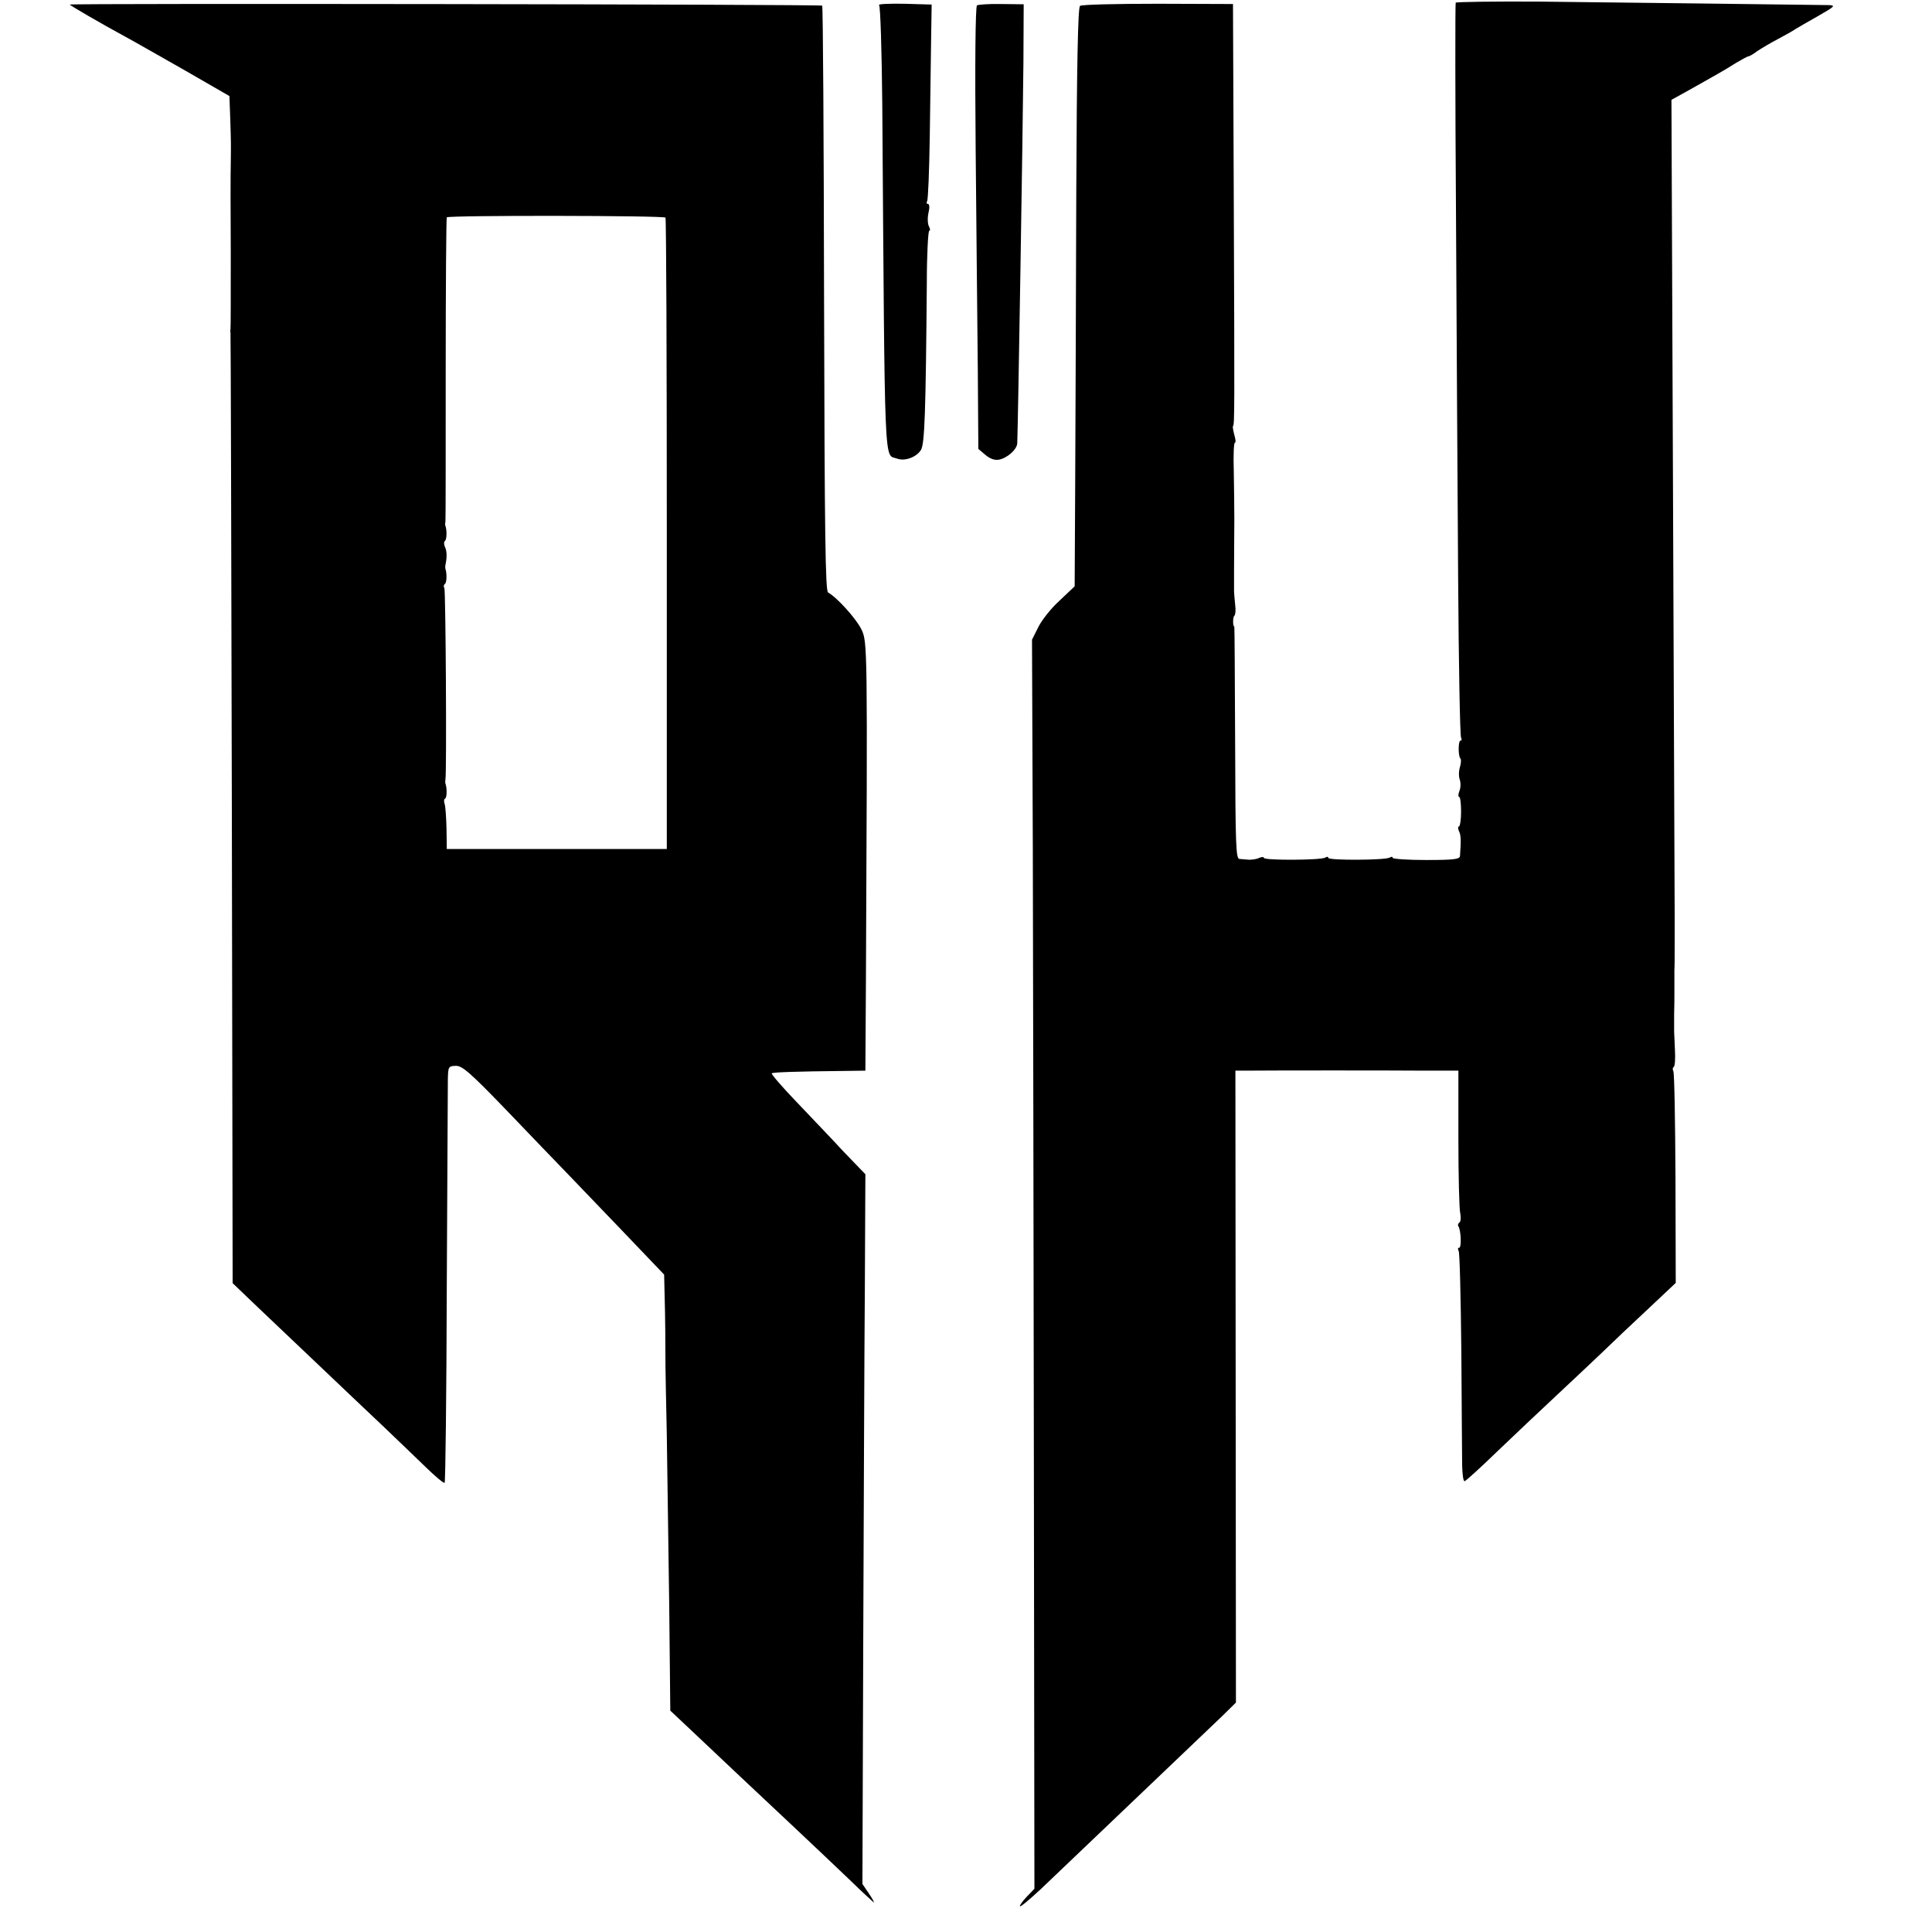 <?xml version="1.0" standalone="no"?>
<!DOCTYPE svg PUBLIC "-//W3C//DTD SVG 20010904//EN"
 "http://www.w3.org/TR/2001/REC-SVG-20010904/DTD/svg10.dtd">
<svg version="1.0" xmlns="http://www.w3.org/2000/svg"
 width="720pt" height="720pt" viewBox="0 0 720 720"
 preserveAspectRatio="xMidYMid meet">
<g transform="translate(0,720) scale(0.1,-0.1)"
fill="#000000" stroke="none">
<path d="M5425 7190 c-2 -4 -2 -353 1 -776 2 -423 6 -1035 8 -1361 2 -325 7
-597 11 -602 3 -6 3 -11 -2 -11 -9 0 -9 -57 -1 -66 4 -3 3 -18 -1 -32 -5 -15
-5 -36 -1 -47 4 -11 4 -30 -1 -42 -5 -13 -5 -23 -1 -23 4 0 7 -25 7 -55 0 -30
-4 -55 -8 -55 -4 0 -4 -8 0 -17 8 -16 8 -35 4 -93 -1 -12 -22 -15 -126 -15
-69 0 -125 4 -125 8 0 5 -5 5 -11 1 -17 -10 -229 -11 -229 -1 0 5 -5 5 -11 1
-16 -10 -229 -11 -229 -1 0 4 -8 4 -17 0 -10 -5 -27 -7 -38 -7 -11 1 -27 2
-36 3 -13 1 -15 50 -16 434 -1 237 -2 432 -3 432 -6 0 -6 36 0 40 4 3 6 22 3
42 -2 21 -4 43 -4 48 0 6 0 44 0 85 0 93 1 99 1 185 0 39 -1 118 -2 178 -2 59
0 107 4 107 4 0 3 13 -2 29 -4 16 -7 31 -5 33 6 6 6 43 3 828 l-3 745 -280 1
c-154 0 -285 -3 -290 -8 -8 -5 -12 -229 -14 -690 -1 -376 -3 -861 -4 -1078
l-2 -395 -57 -54 c-32 -29 -67 -74 -79 -99 l-23 -46 3 -775 c1 -427 3 -1474 4
-2328 l2 -1552 -29 -30 c-16 -17 -27 -33 -25 -35 3 -3 38 27 79 65 132 126
586 559 671 640 l55 54 -1 1178 -1 1177 40 0 c99 1 543 1 661 0 l130 0 0 -252
c0 -139 3 -265 7 -280 3 -15 2 -30 -3 -34 -5 -3 -7 -9 -4 -14 10 -16 12 -80 3
-80 -5 0 -6 -5 -2 -12 4 -6 8 -176 10 -377 1 -201 3 -392 3 -423 1 -32 4 -58
9 -58 4 0 60 51 124 113 64 61 163 155 219 207 56 52 132 124 170 160 37 36
114 109 171 162 l103 97 -1 389 c-1 214 -4 394 -8 400 -3 6 -3 13 1 15 5 3 7
31 5 64 -1 32 -3 63 -3 68 0 6 0 35 0 65 1 30 1 63 1 73 0 9 0 24 0 32 0 8 0
22 0 30 0 8 0 22 0 30 1 8 1 56 1 105 0 50 0 96 0 103 0 6 -3 692 -6 1523 l-6
1512 58 32 c32 18 78 44 103 58 25 14 62 36 82 49 21 12 40 23 44 23 3 0 18 8
32 19 15 10 50 31 77 45 28 15 57 31 65 37 8 5 46 27 85 49 63 36 67 40 40 41
-69 1 -793 10 -1078 13 -169 1 -310 -1 -312 -4z"/>
<path d="M260 7183 c0 -3 119 -72 202 -117 37 -20 140 -79 230 -130 l163 -94
3 -83 c3 -94 3 -93 2 -169 -1 -30 -1 -179 0 -331 0 -153 0 -281 -1 -285 -1 -5
-1 -11 0 -14 1 -3 3 -801 5 -1774 l3 -1768 94 -90 c52 -49 159 -151 239 -227
80 -76 185 -176 234 -222 48 -46 117 -112 153 -147 36 -35 67 -61 70 -58 3 3
7 330 8 728 2 398 4 746 4 774 1 49 2 51 30 52 24 0 52 -24 189 -166 88 -92
189 -197 224 -233 34 -36 131 -136 213 -222 l150 -157 2 -83 c2 -67 3 -181 3
-257 0 -8 2 -125 5 -260 2 -135 6 -420 9 -635 l4 -390 85 -80 c114 -108 230
-217 377 -355 67 -63 161 -152 208 -197 47 -46 88 -83 89 -83 2 0 -7 16 -20
35 l-23 34 3 893 c2 491 4 1086 6 1322 l2 430 -82 85 c-44 48 -124 131 -176
186 -53 55 -93 102 -91 105 5 4 80 7 274 9 l75 1 2 328 c6 1262 6 1269 -17
1317 -20 40 -90 118 -124 137 -10 6 -13 208 -15 1095 -1 598 -4 1090 -7 1092
-5 5 -2804 9 -2804 4z m2220 -794 c3 -4 5 -535 5 -1180 l0 -1173 -410 0 -410
0 -1 76 c-1 42 -4 84 -7 92 -3 8 -3 18 2 20 7 4 7 40 1 56 -1 3 -1 10 0 15 5
25 1 705 -4 714 -4 5 -2 12 2 15 7 4 8 39 2 56 -1 3 -1 10 0 15 6 26 6 52 -2
67 -4 9 -4 19 0 22 7 4 8 40 2 56 -1 3 -2 9 0 15 1 5 1 261 1 569 0 308 2 562
4 566 5 8 809 7 815 -1z"/>
<path d="M3276 7181 c5 -3 10 -168 12 -371 10 -1395 6 -1301 55 -1319 29 -11
72 5 89 32 14 22 18 140 22 624 0 106 5 193 9 193 4 0 4 7 -1 16 -5 9 -6 32
-2 50 5 20 4 34 -2 34 -5 0 -6 5 -3 10 4 6 8 115 10 243 2 128 4 290 5 361 l2
129 -102 3 c-57 1 -99 -1 -94 -5z"/>
<path d="M3641 7180 c-6 -3 -8 -224 -5 -535 3 -292 6 -662 8 -824 l2 -294 26
-22 c18 -15 35 -21 51 -18 31 6 67 38 68 61 3 69 21 1180 23 1417 l1 219 -83
1 c-45 1 -86 -2 -91 -5z"/>
</g>
</svg>
